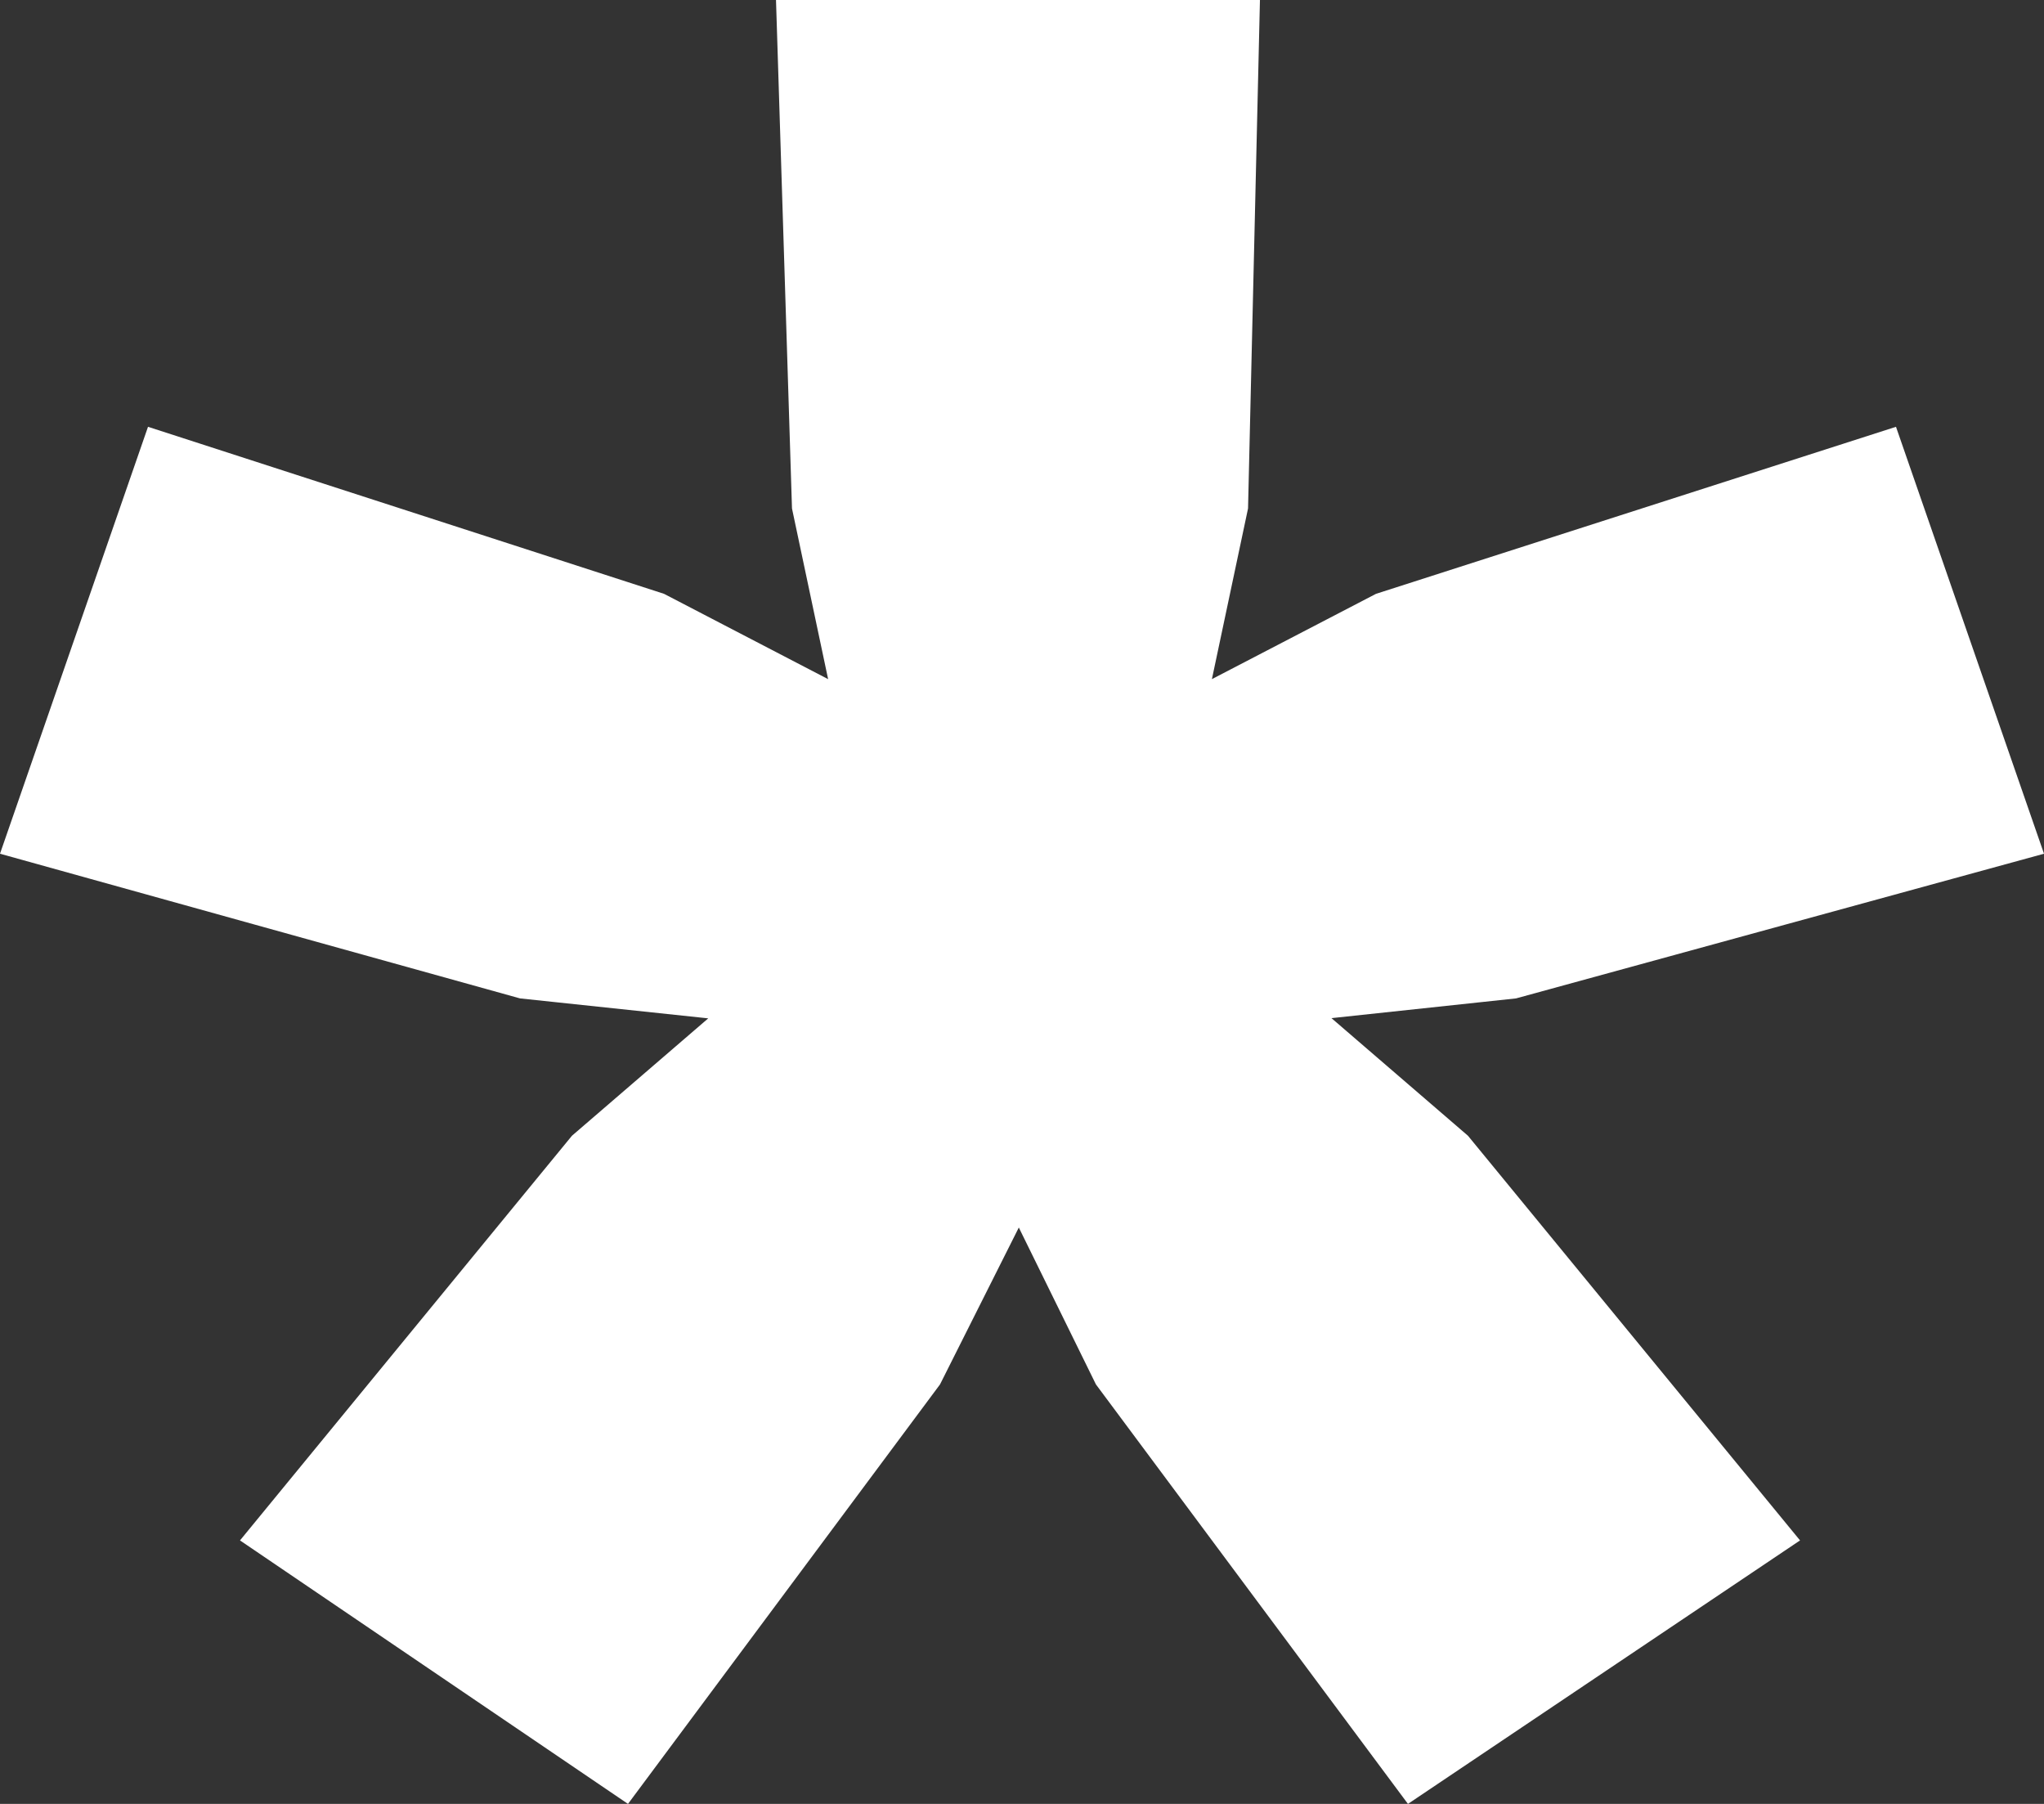 <svg xmlns="http://www.w3.org/2000/svg" width="17" height="15" viewBox="0 0 17 15" fill="none">
<rect x="0" y="0" width="17" height="15" fill="#333333" stroke="none"/>
<path d="M9.415 7.037L12.209 9.444L14.971 12.809L11.71 15L9.115 11.512L7.552 8.333L8.483 7.685L9.415 7.037ZM7.552 7.037L8.483 7.685L9.415 8.333L7.818 11.512L5.223 15L1.996 12.809L4.757 9.444L7.552 7.037ZM1.231 3.549L5.523 4.938L8.849 6.667L8.483 7.685L8.117 8.704L4.325 8.302L0 7.099L1.231 3.549ZM10.479 0L10.38 4.228L9.648 7.685H8.483H7.319L6.587 4.228L6.454 0H10.479ZM15.769 3.549L17 7.099L12.609 8.302L8.849 8.704L8.483 7.685L8.117 6.667L11.444 4.938L15.769 3.549Z" fill="white"/>
</svg>